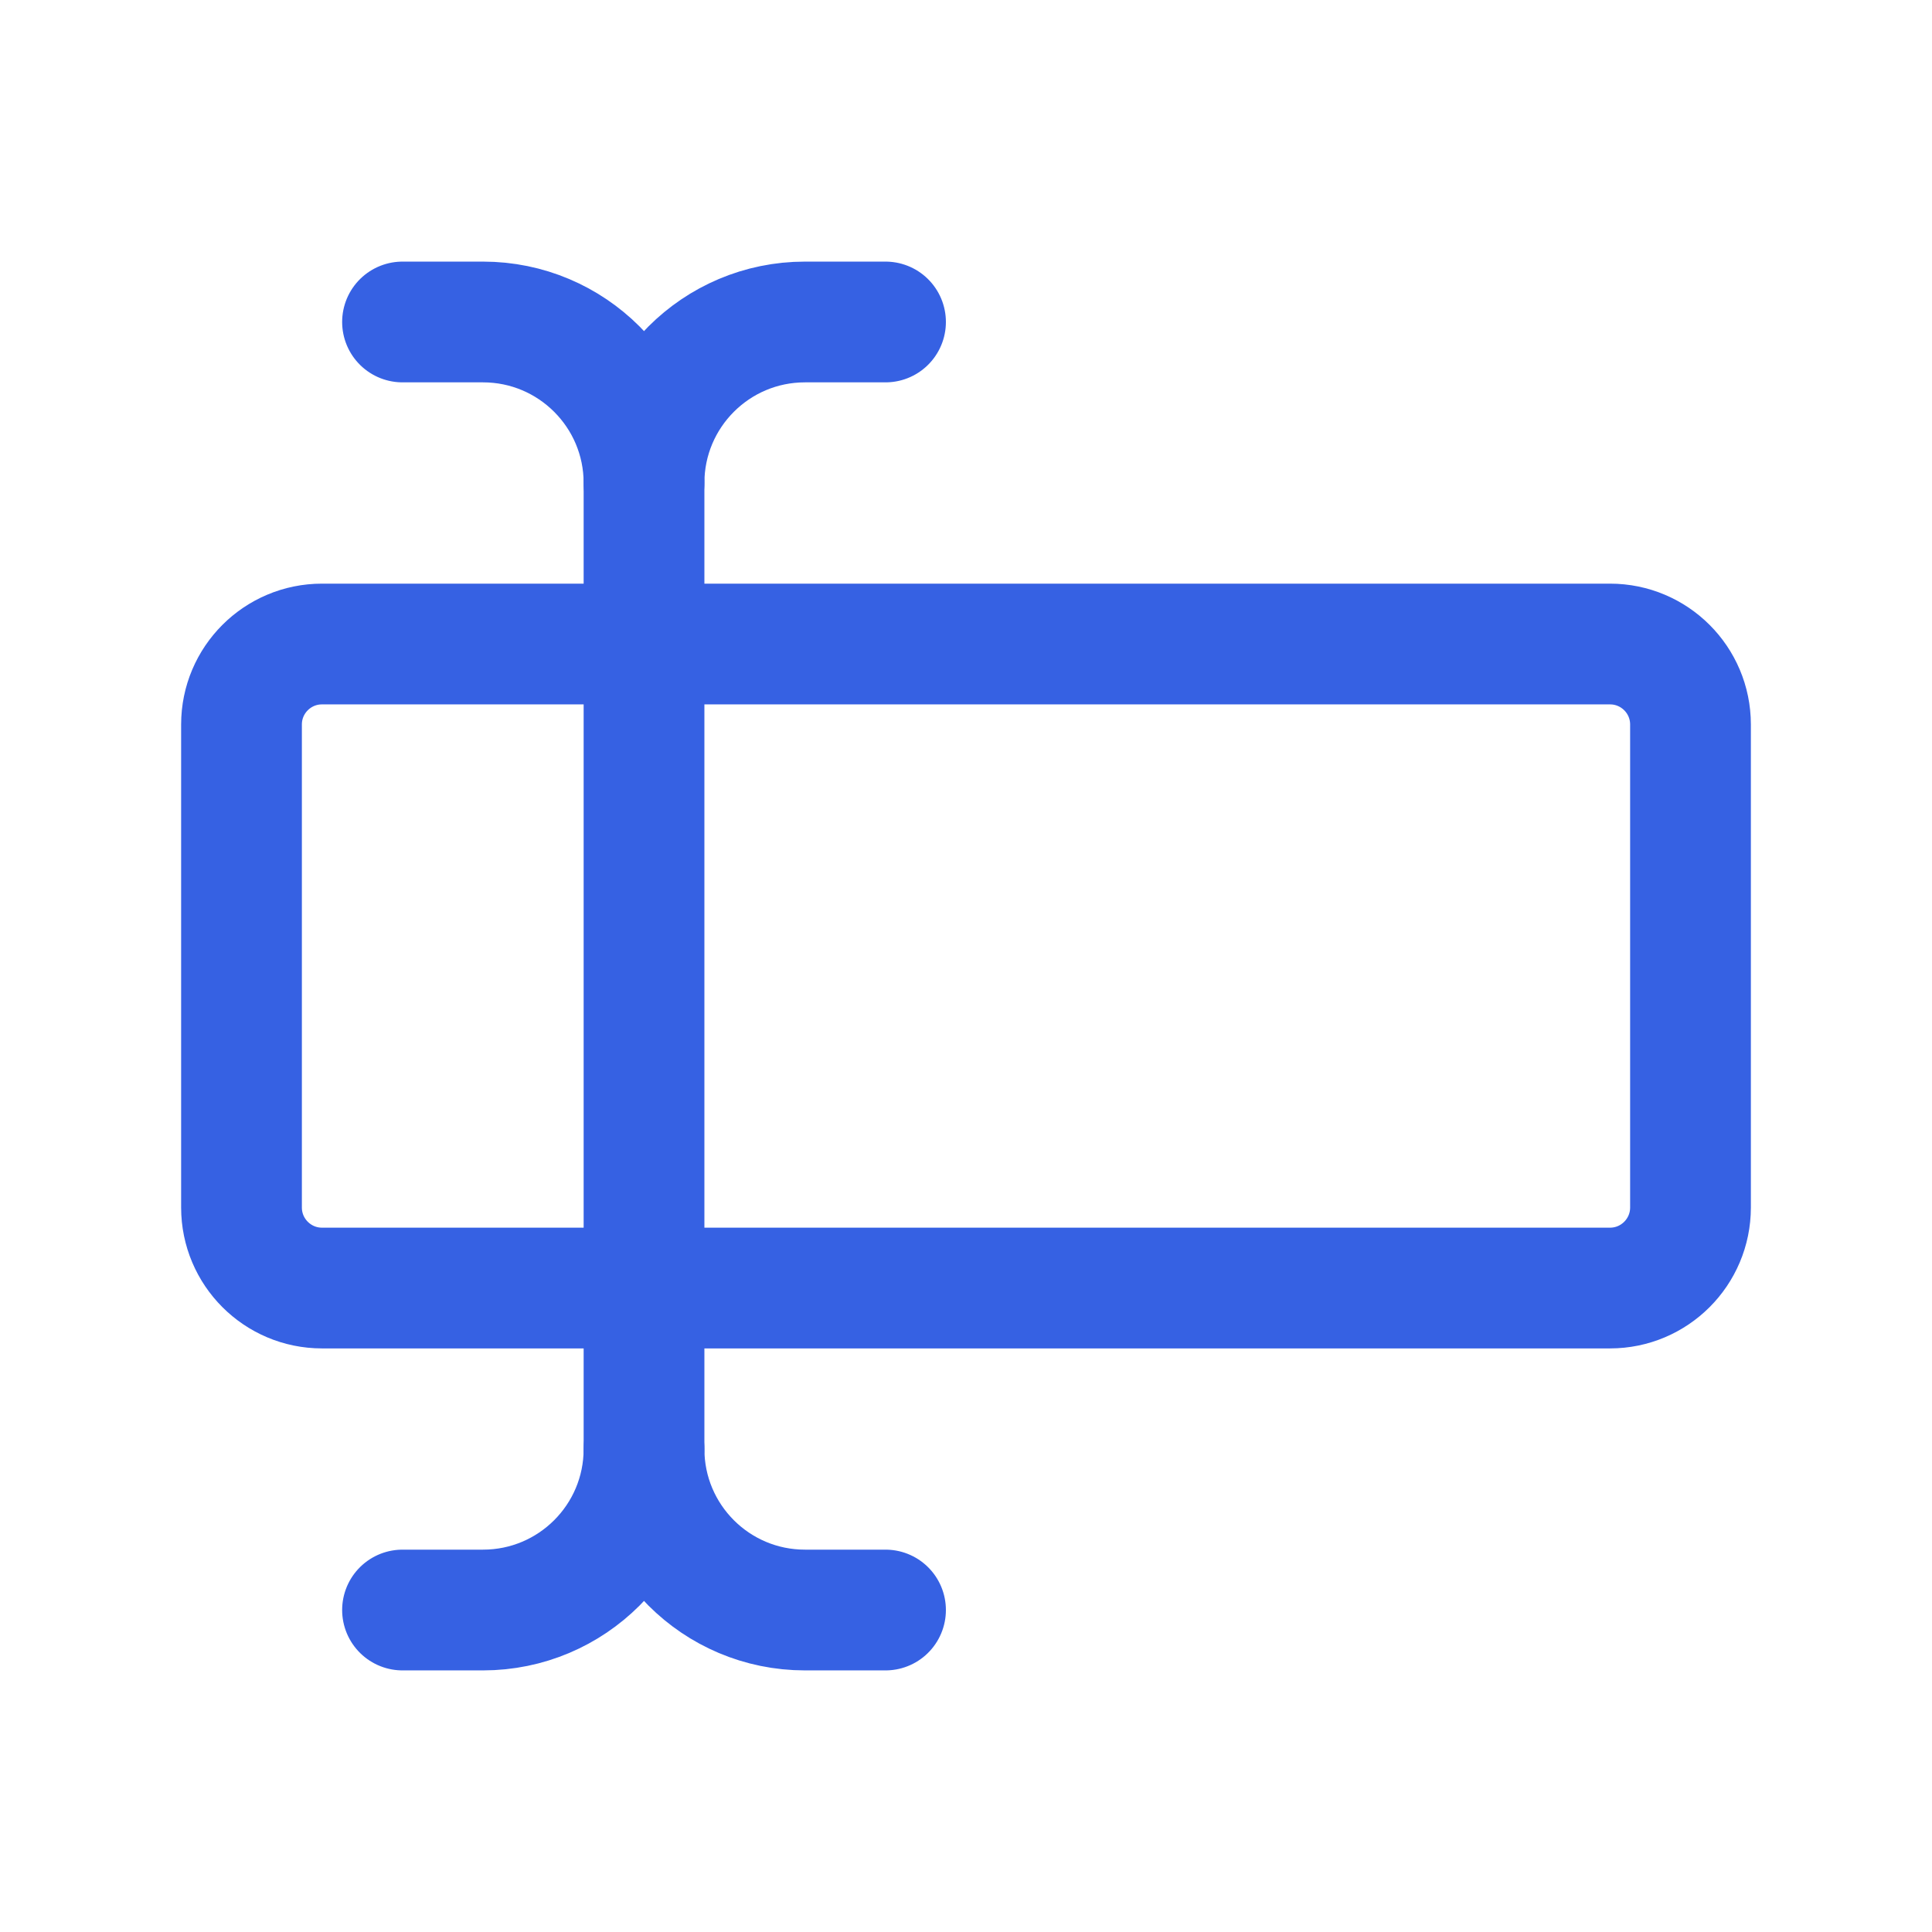 <svg width="32" height="32" viewBox="0 0 32 32" fill="none" xmlns="http://www.w3.org/2000/svg">
<path fill-rule="evenodd" clip-rule="evenodd" d="M26.667 21.334H5.333C4.597 21.334 4 20.736 4 20V12C4 11.264 4.597 10.667 5.333 10.667H26.667C27.403 10.667 28 11.264 28 12V20C28 20.736 27.403 21.334 26.667 21.334Z" stroke="#3661E3" stroke-width="2" stroke-linecap="round" stroke-linejoin="round"/>
<path d="M14.667 26.667H13.333C11.86 26.667 10.667 25.474 10.667 24C10.667 25.474 9.473 26.667 8 26.667H6.667" stroke="#3661E3" stroke-width="2" stroke-linecap="round" stroke-linejoin="round"/>
<path d="M10.667 8V24" stroke="#3661E3" stroke-width="2" stroke-linecap="round" stroke-linejoin="round"/>
<path d="M6.667 5.333H8C9.473 5.333 10.667 6.527 10.667 8C10.667 6.527 11.86 5.333 13.333 5.333H14.667" stroke="#3661E3" stroke-width="2" stroke-linecap="round" stroke-linejoin="round"/>
</svg>
